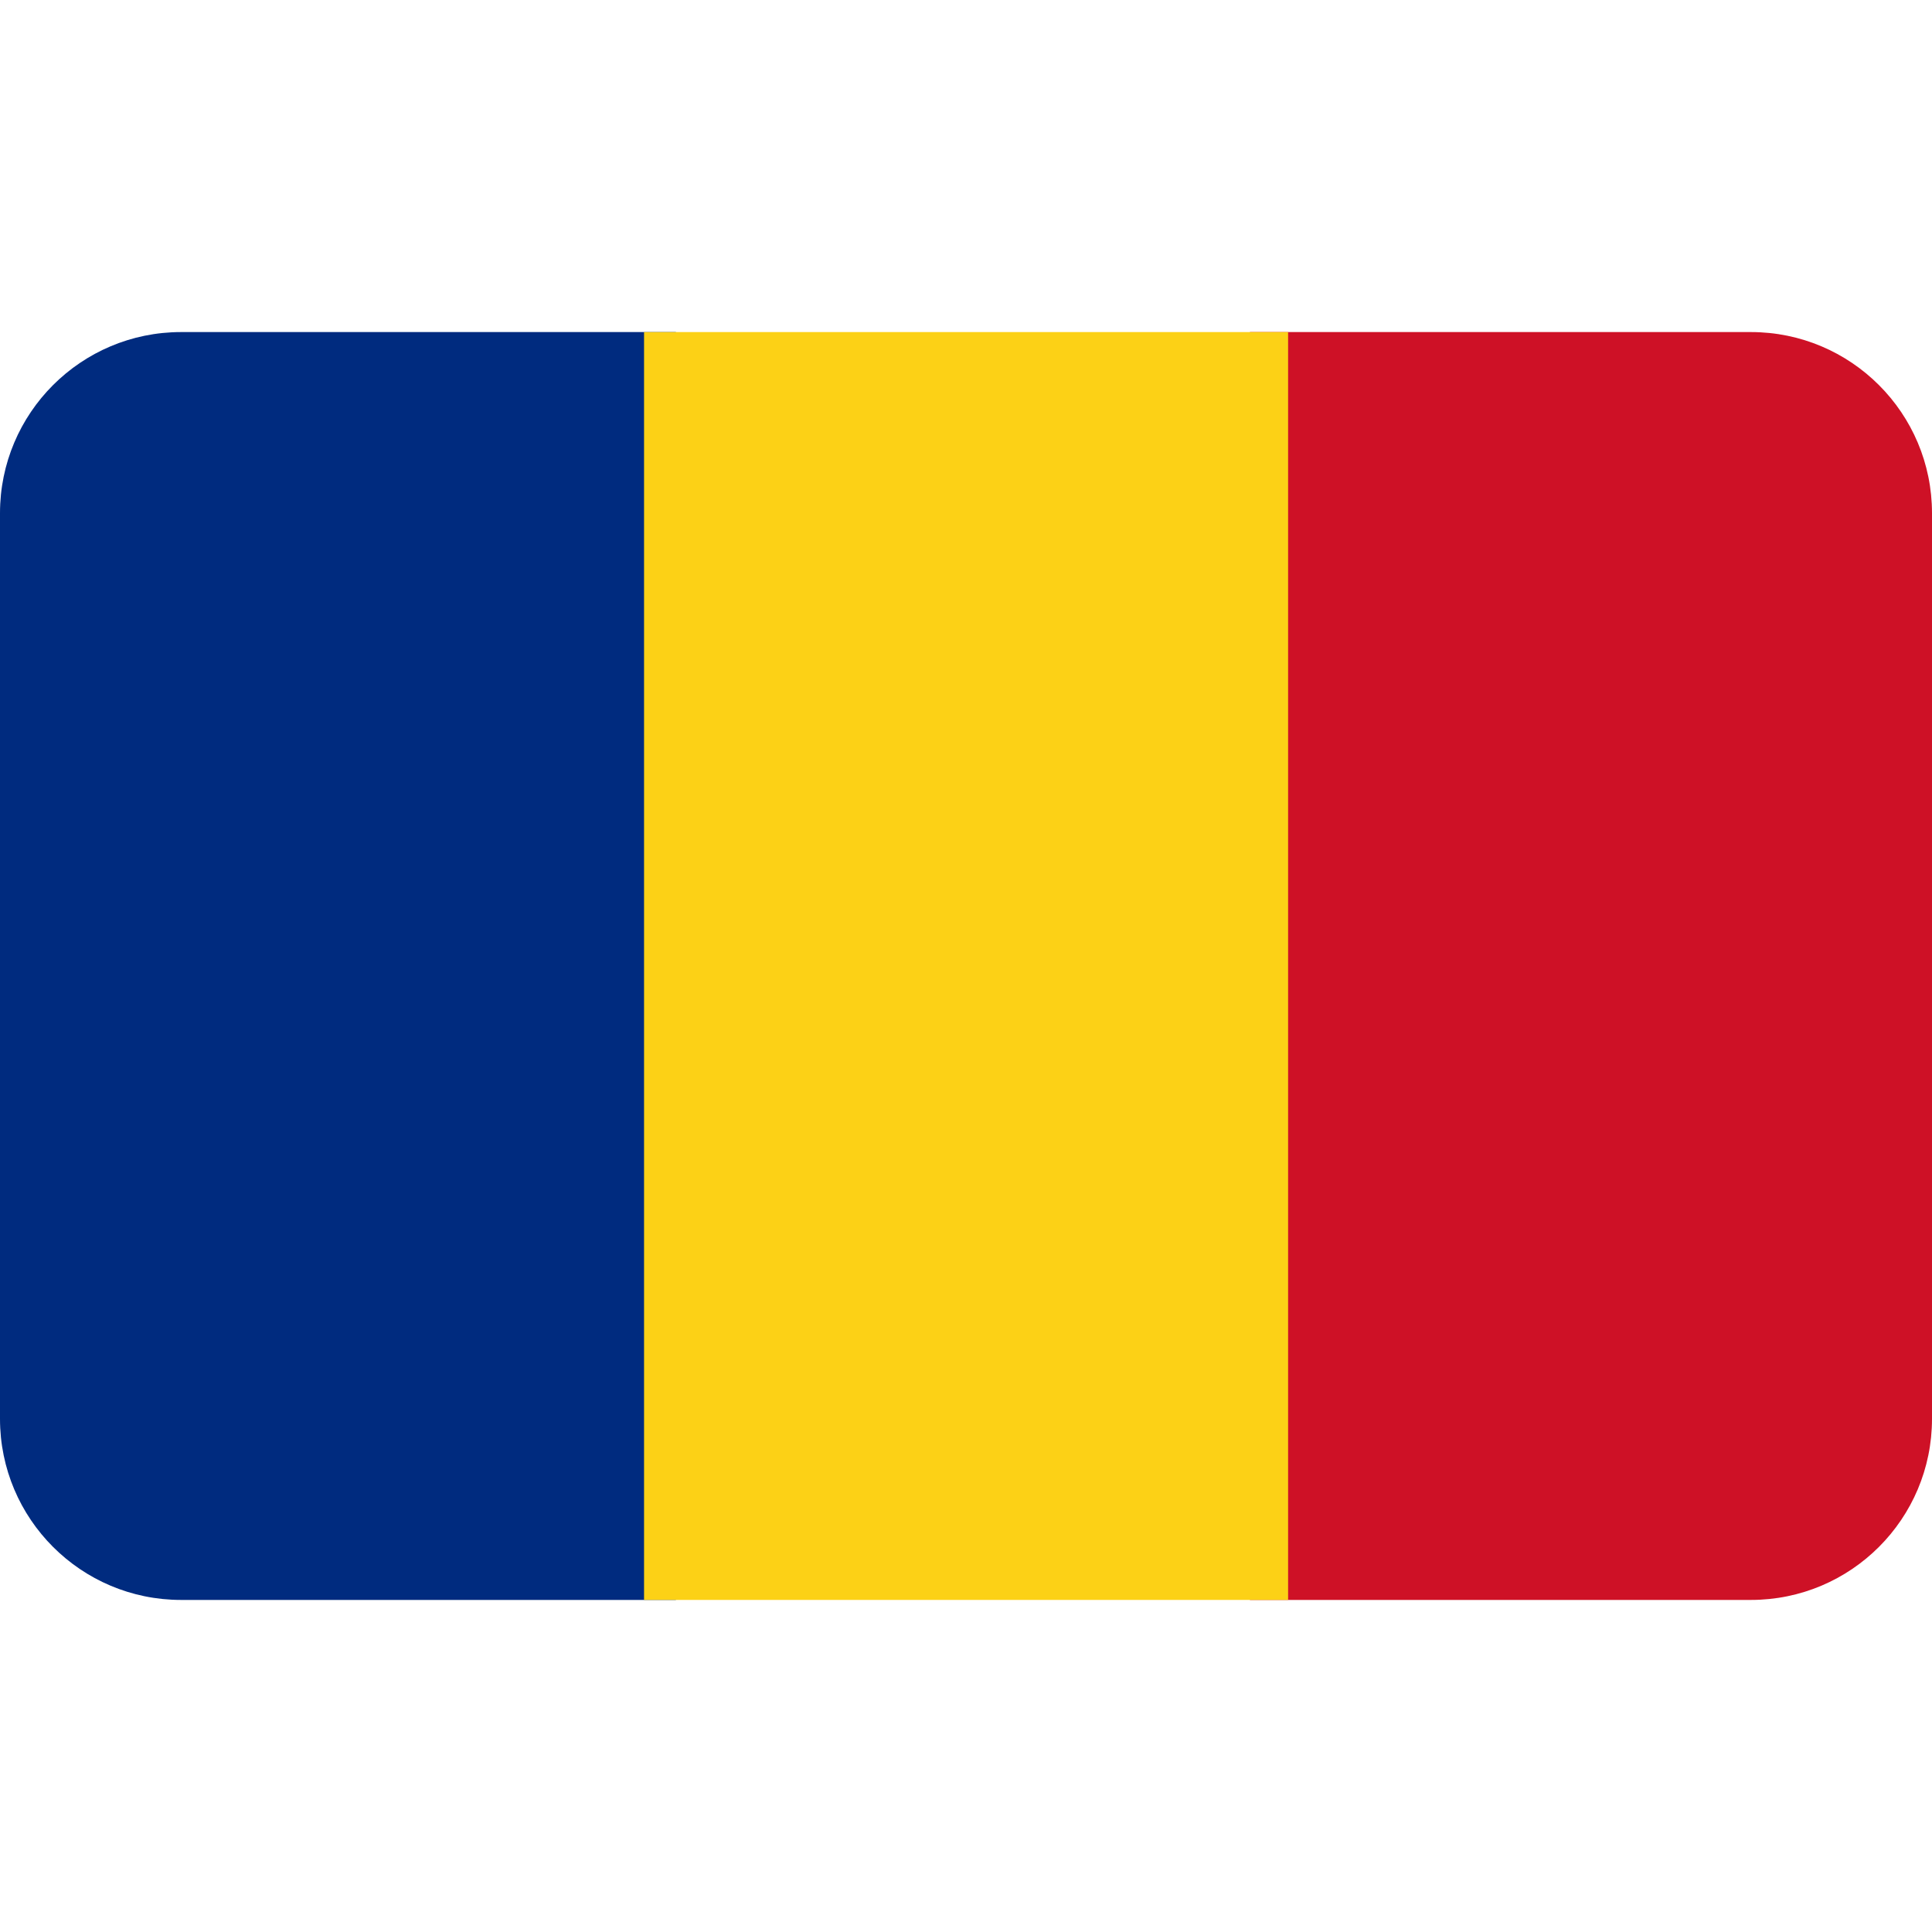 <svg xmlns="http://www.w3.org/2000/svg" viewBox="0 0 128 128" style="enable-background:new 0 0 128 128" xml:space="preserve"><path d="M82.81 22H116c6.63 0 12 5.37 12 12v60c0 6.63-5.37 12-12 12H82.81V22z" style="fill:#ce1126"/><path d="M12 22h32.78v84H12c-6.63 0-12-5.37-12-12V34c0-6.63 5.37-12 12-12z" style="fill:#002b7f"/><path style="fill:#fcd116" d="M42.67 22h42.67v84H42.67z"/></svg>